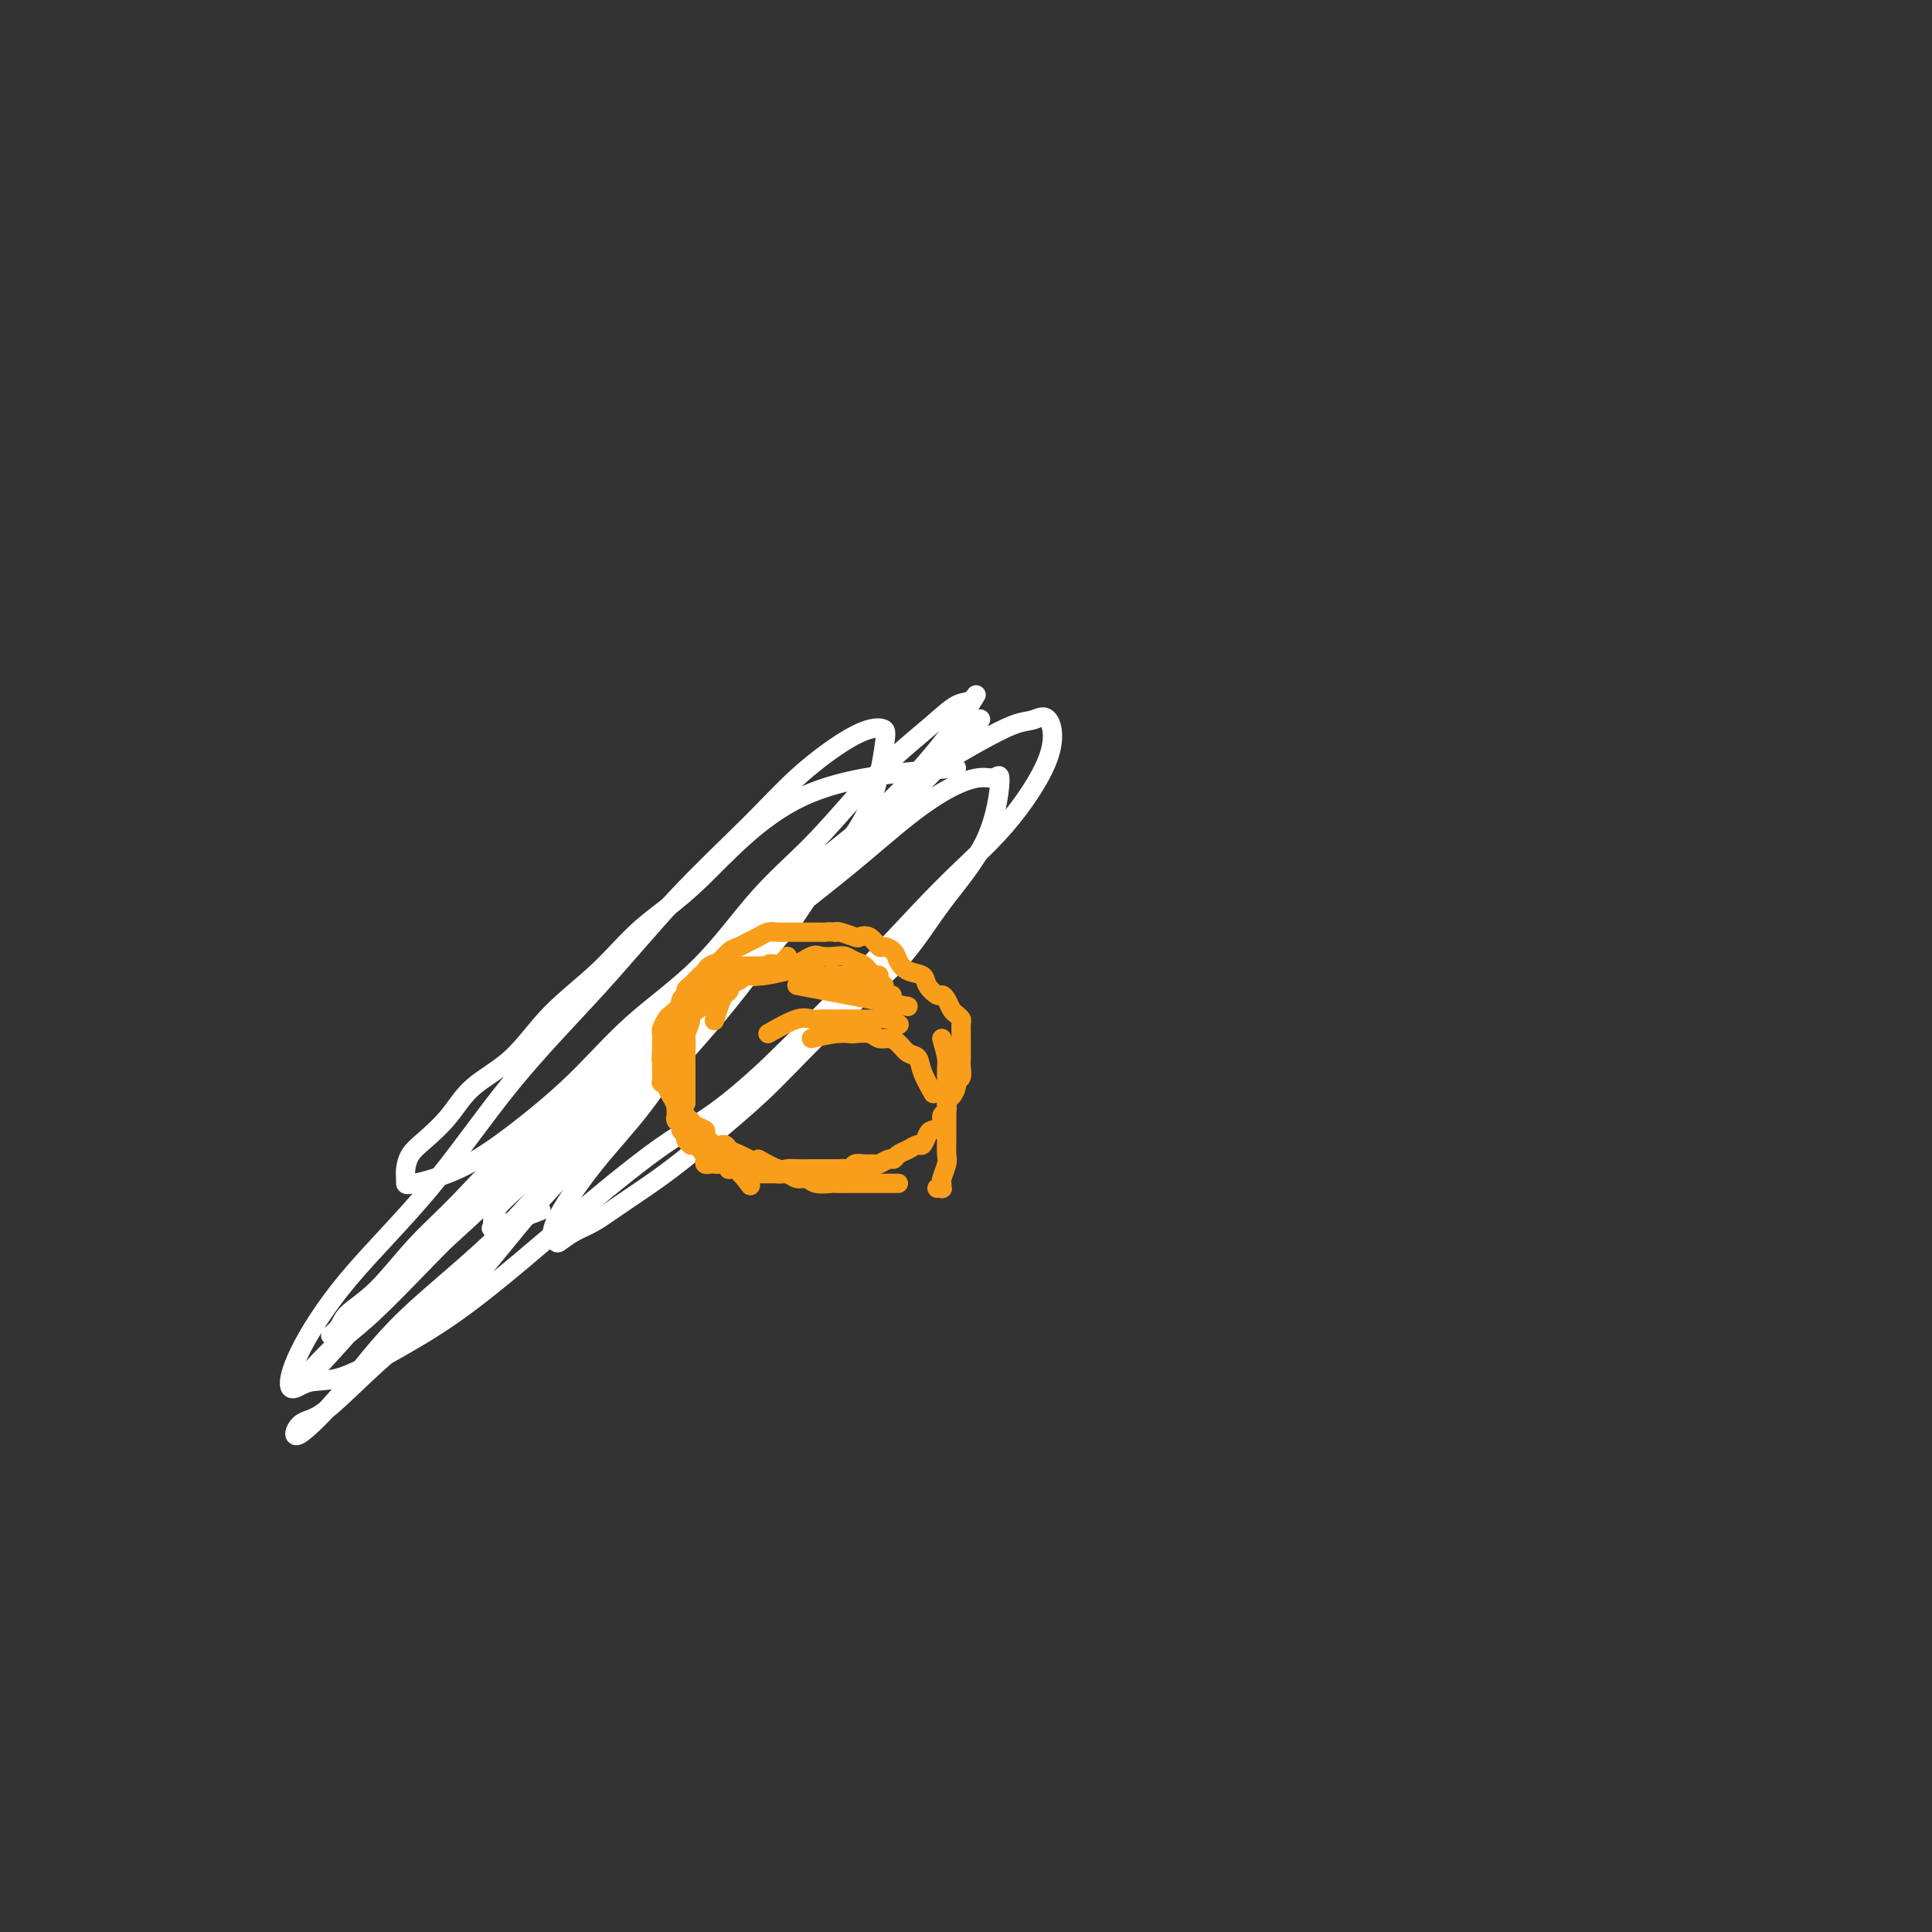 <svg viewBox='0 0 400 400' version='1.1' xmlns='http://www.w3.org/2000/svg' xmlns:xlink='http://www.w3.org/1999/xlink'><rect x="0" y="0" width="400" height="400" fill="#333333" stroke="none"/><g fill='none' stroke='#F99E1B' stroke-width='4' stroke-linecap='round' stroke-linejoin='round'><path d='M123,231c-0.095,-2.894 -0.190,-5.788 0,-7c0.190,-1.212 0.664,-0.742 1,-1c0.336,-0.258 0.533,-1.244 1,-2c0.467,-0.756 1.203,-1.280 2,-2c0.797,-0.720 1.656,-1.634 2,-2c0.344,-0.366 0.172,-0.183 0,0'/><path d='M136,208c1.938,-0.845 3.876,-1.691 5,-2c1.124,-0.309 1.435,-0.083 2,0c0.565,0.083 1.383,0.022 3,0c1.617,-0.022 4.033,-0.006 5,0c0.967,0.006 0.483,0.003 0,0'/><path d='M137,215c0.557,-1.623 1.115,-3.246 2,-4c0.885,-0.754 2.099,-0.640 3,-1c0.901,-0.360 1.490,-1.196 2,-2c0.510,-0.804 0.940,-1.578 2,-2c1.060,-0.422 2.751,-0.491 4,-1c1.249,-0.509 2.056,-1.456 3,-2c0.944,-0.544 2.023,-0.685 4,-1c1.977,-0.315 4.850,-0.804 6,-1c1.150,-0.196 0.575,-0.098 0,0'/><path d='M163,198c-2.973,1.657 -5.946,3.315 -8,4c-2.054,0.685 -3.189,0.398 -4,1c-0.811,0.602 -1.296,2.092 -2,3c-0.704,0.908 -1.625,1.235 -3,2c-1.375,0.765 -3.204,1.968 -4,3c-0.796,1.032 -0.561,1.893 -1,3c-0.439,1.107 -1.554,2.459 -2,3c-0.446,0.541 -0.223,0.270 0,0'/></g>
<g fill='none' stroke='#FFFFFF' stroke-width='4' stroke-linecap='round' stroke-linejoin='round'><path d='M198,159c-11.456,0.856 -22.911,1.712 -32,6c-9.089,4.288 -15.810,12.008 -21,17c-5.190,4.992 -8.849,7.257 -12,10c-3.151,2.743 -5.794,5.965 -9,9c-3.206,3.035 -6.977,5.884 -10,9c-3.023,3.116 -5.300,6.500 -8,9c-2.700,2.500 -5.823,4.115 -8,6c-2.177,1.885 -3.406,4.039 -5,6c-1.594,1.961 -3.552,3.730 -5,5c-1.448,1.270 -2.387,2.041 -3,3c-0.613,0.959 -0.899,2.107 -1,3c-0.101,0.893 -0.018,1.532 0,2c0.018,0.468 -0.029,0.767 0,1c0.029,0.233 0.135,0.402 2,0c1.865,-0.402 5.488,-1.373 9,-3c3.512,-1.627 6.914,-3.908 11,-7c4.086,-3.092 8.858,-6.993 13,-11c4.142,-4.007 7.655,-8.120 12,-12c4.345,-3.880 9.521,-7.526 14,-12c4.479,-4.474 8.262,-9.774 12,-14c3.738,-4.226 7.431,-7.378 11,-11c3.569,-3.622 7.015,-7.715 10,-11c2.985,-3.285 5.510,-5.763 8,-8c2.490,-2.237 4.947,-4.232 7,-6c2.053,-1.768 3.703,-3.307 5,-4c1.297,-0.693 2.242,-0.540 3,-1c0.758,-0.460 1.331,-1.534 1,-1c-0.331,0.534 -1.564,2.676 -4,6c-2.436,3.324 -6.076,7.831 -10,12c-3.924,4.169 -8.134,8.001 -13,13c-4.866,4.999 -10.388,11.166 -16,17c-5.612,5.834 -11.315,11.336 -17,17c-5.685,5.664 -11.351,11.490 -17,17c-5.649,5.510 -11.279,10.702 -16,15c-4.721,4.298 -8.532,7.701 -12,11c-3.468,3.299 -6.592,6.495 -10,10c-3.408,3.505 -7.099,7.320 -10,10c-2.901,2.680 -5.013,4.226 -7,6c-1.987,1.774 -3.849,3.774 -5,5c-1.151,1.226 -1.591,1.676 -2,2c-0.409,0.324 -0.788,0.522 -1,1c-0.212,0.478 -0.257,1.236 2,-1c2.257,-2.236 6.816,-7.466 11,-12c4.184,-4.534 7.994,-8.374 14,-14c6.006,-5.626 14.209,-13.039 21,-20c6.791,-6.961 12.170,-13.469 18,-20c5.830,-6.531 12.111,-13.086 18,-19c5.889,-5.914 11.387,-11.189 17,-16c5.613,-4.811 11.341,-9.158 16,-13c4.659,-3.842 8.249,-7.178 12,-10c3.751,-2.822 7.663,-5.130 11,-7c3.337,-1.870 6.099,-3.302 8,-4c1.901,-0.698 2.941,-0.662 4,-1c1.059,-0.338 2.136,-1.050 3,0c0.864,1.050 1.513,3.861 0,8c-1.513,4.139 -5.189,9.604 -9,14c-3.811,4.396 -7.757,7.722 -13,13c-5.243,5.278 -11.784,12.508 -18,19c-6.216,6.492 -12.108,12.246 -18,18'/><path d='M159,221c-11.181,10.422 -14.633,11.476 -20,15c-5.367,3.524 -12.650,9.519 -18,14c-5.350,4.481 -8.767,7.449 -13,11c-4.233,3.551 -9.283,7.686 -14,11c-4.717,3.314 -9.100,5.806 -13,8c-3.900,2.194 -7.317,4.089 -10,5c-2.683,0.911 -4.632,0.836 -6,1c-1.368,0.164 -2.155,0.565 -3,1c-0.845,0.435 -1.747,0.902 -2,0c-0.253,-0.902 0.144,-3.173 2,-7c1.856,-3.827 5.171,-9.209 10,-15c4.829,-5.791 11.174,-11.991 17,-19c5.826,-7.009 11.135,-14.826 17,-22c5.865,-7.174 12.286,-13.703 18,-20c5.714,-6.297 10.720,-12.360 16,-18c5.280,-5.640 10.833,-10.857 15,-15c4.167,-4.143 6.946,-7.211 10,-10c3.054,-2.789 6.381,-5.298 9,-7c2.619,-1.702 4.530,-2.596 6,-3c1.470,-0.404 2.499,-0.317 3,0c0.501,0.317 0.474,0.863 0,4c-0.474,3.137 -1.395,8.865 -4,14c-2.605,5.135 -6.895,9.679 -11,15c-4.105,5.321 -8.027,11.420 -13,18c-4.973,6.580 -10.998,13.642 -17,20c-6.002,6.358 -11.982,12.011 -17,17c-5.018,4.989 -9.073,9.312 -13,14c-3.927,4.688 -7.727,9.740 -12,14c-4.273,4.260 -9.018,7.730 -13,11c-3.982,3.270 -7.199,6.342 -10,9c-2.801,2.658 -5.185,4.902 -7,6c-1.815,1.098 -3.061,1.052 -4,2c-0.939,0.948 -1.570,2.892 0,2c1.570,-0.892 5.340,-4.621 9,-9c3.660,-4.379 7.209,-9.410 13,-15c5.791,-5.590 13.823,-11.741 21,-19c7.177,-7.259 13.501,-15.628 20,-23c6.499,-7.372 13.175,-13.748 19,-20c5.825,-6.252 10.798,-12.381 16,-18c5.202,-5.619 10.632,-10.729 15,-15c4.368,-4.271 7.673,-7.704 11,-11c3.327,-3.296 6.677,-6.454 9,-9c2.323,-2.546 3.620,-4.481 5,-6c1.380,-1.519 2.843,-2.623 3,-3c0.157,-0.377 -0.991,-0.029 -3,2c-2.009,2.029 -4.879,5.739 -9,10c-4.121,4.261 -9.493,9.074 -15,14c-5.507,4.926 -11.148,9.963 -17,15c-5.852,5.037 -11.913,10.072 -18,16c-6.087,5.928 -12.198,12.749 -18,18c-5.802,5.251 -11.295,8.933 -16,13c-4.705,4.067 -8.620,8.520 -12,12c-3.380,3.480 -6.223,5.986 -9,9c-2.777,3.014 -5.487,6.537 -8,9c-2.513,2.463 -4.828,3.866 -6,5c-1.172,1.134 -1.200,1.998 -2,3c-0.800,1.002 -2.371,2.144 -1,1c1.371,-1.144 5.686,-4.572 10,-8'/><path d='M79,268c3.703,-3.000 8.461,-7.000 14,-12c5.539,-5.000 11.859,-11.001 18,-17c6.141,-5.999 12.103,-11.996 18,-18c5.897,-6.004 11.731,-12.014 17,-17c5.269,-4.986 9.974,-8.948 15,-13c5.026,-4.052 10.372,-8.195 15,-12c4.628,-3.805 8.537,-7.274 12,-10c3.463,-2.726 6.479,-4.710 9,-6c2.521,-1.290 4.547,-1.887 6,-2c1.453,-0.113 2.335,0.257 3,0c0.665,-0.257 1.114,-1.142 1,1c-0.114,2.142 -0.793,7.312 -3,12c-2.207,4.688 -5.944,8.893 -9,13c-3.056,4.107 -5.433,8.116 -9,12c-3.567,3.884 -8.326,7.645 -13,12c-4.674,4.355 -9.264,9.306 -13,13c-3.736,3.694 -6.617,6.130 -10,9c-3.383,2.870 -7.267,6.174 -11,9c-3.733,2.826 -7.314,5.175 -10,7c-2.686,1.825 -4.477,3.124 -6,4c-1.523,0.876 -2.778,1.327 -4,2c-1.222,0.673 -2.410,1.569 -3,2c-0.590,0.431 -0.582,0.396 -1,0c-0.418,-0.396 -1.263,-1.155 0,-4c1.263,-2.845 4.633,-7.776 8,-12c3.367,-4.224 6.732,-7.742 10,-12c3.268,-4.258 6.441,-9.257 10,-14c3.559,-4.743 7.504,-9.232 11,-13c3.496,-3.768 6.542,-6.816 9,-10c2.458,-3.184 4.327,-6.504 7,-10c2.673,-3.496 6.151,-7.166 8,-9c1.849,-1.834 2.068,-1.830 1,-1c-1.068,0.830 -3.423,2.488 -6,5c-2.577,2.512 -5.376,5.880 -9,10c-3.624,4.120 -8.075,8.992 -12,13c-3.925,4.008 -7.326,7.152 -11,11c-3.674,3.848 -7.622,8.398 -11,12c-3.378,3.602 -6.188,6.254 -9,9c-2.812,2.746 -5.628,5.586 -8,8c-2.372,2.414 -4.300,4.401 -6,6c-1.700,1.599 -3.172,2.810 -4,4c-0.828,1.190 -1.012,2.360 -1,3c0.012,0.640 0.220,0.749 0,1c-0.220,0.251 -0.867,0.645 1,0c1.867,-0.645 6.248,-2.327 8,-3c1.752,-0.673 0.876,-0.336 0,0'/></g>
<g fill='none' stroke='#F99E1B' stroke-width='4' stroke-linecap='round' stroke-linejoin='round'><path d='M156,202c-2.138,-0.000 -4.276,-0.000 -5,0c-0.724,0.000 -0.035,0.001 0,0c0.035,-0.001 -0.583,-0.002 -1,0c-0.417,0.002 -0.633,0.007 -1,0c-0.367,-0.007 -0.887,-0.026 -1,0c-0.113,0.026 0.180,0.098 0,0c-0.180,-0.098 -0.832,-0.367 -1,0c-0.168,0.367 0.147,1.368 0,2c-0.147,0.632 -0.756,0.895 -1,1c-0.244,0.105 -0.122,0.053 0,0'/><path d='M163,201c-1.800,0.416 -3.600,0.832 -5,1c-1.400,0.168 -2.399,0.086 -3,0c-0.601,-0.086 -0.805,-0.178 -1,0c-0.195,0.178 -0.381,0.627 -1,1c-0.619,0.373 -1.672,0.671 -2,1c-0.328,0.329 0.070,0.687 0,1c-0.070,0.313 -0.606,0.579 -1,1c-0.394,0.421 -0.644,0.998 -1,2c-0.356,1.002 -0.816,2.429 -1,3c-0.184,0.571 -0.092,0.285 0,0'/><path d='M160,200c-4.327,1.214 -8.654,2.427 -11,3c-2.346,0.573 -2.712,0.504 -3,1c-0.288,0.496 -0.497,1.557 -1,2c-0.503,0.443 -1.302,0.268 -2,1c-0.698,0.732 -1.297,2.372 -2,3c-0.703,0.628 -1.509,0.246 -2,1c-0.491,0.754 -0.668,2.645 -1,4c-0.332,1.355 -0.820,2.172 -1,3c-0.180,0.828 -0.051,1.665 0,2c0.051,0.335 0.026,0.167 0,0'/><path d='M149,206c-2.566,1.665 -5.132,3.331 -6,4c-0.868,0.669 -0.036,0.343 0,1c0.036,0.657 -0.722,2.299 -1,3c-0.278,0.701 -0.074,0.462 0,1c0.074,0.538 0.020,1.854 0,3c-0.020,1.146 -0.005,2.122 0,3c0.005,0.878 0.001,1.660 0,3c-0.001,1.340 -0.000,3.240 0,4c0.000,0.760 0.000,0.380 0,0'/><path d='M138,225c0.672,1.163 1.344,2.325 2,4c0.656,1.675 1.297,3.861 2,5c0.703,1.139 1.467,1.231 2,2c0.533,0.769 0.834,2.217 2,3c1.166,0.783 3.199,0.903 5,2c1.801,1.097 3.372,3.171 4,4c0.628,0.829 0.314,0.415 0,0'/><path d='M157,240c1.507,0.845 3.015,1.691 4,2c0.985,0.309 1.448,0.083 2,0c0.552,-0.083 1.192,-0.022 2,0c0.808,0.022 1.783,0.006 3,0c1.217,-0.006 2.677,-0.002 4,0c1.323,0.002 2.510,0.000 4,0c1.490,-0.000 3.283,-0.000 4,0c0.717,0.000 0.359,0.000 0,0'/><path d='M167,202c6.250,2.083 12.500,4.167 15,5c2.500,0.833 1.250,0.417 0,0'/><path d='M165,204c8.750,1.667 17.500,3.333 21,4c3.500,0.667 1.750,0.333 0,0'/><path d='M159,214c2.238,-1.268 4.476,-2.536 6,-3c1.524,-0.464 2.333,-0.124 3,0c0.667,0.124 1.193,0.034 2,0c0.807,-0.034 1.896,-0.010 3,0c1.104,0.010 2.222,0.006 3,0c0.778,-0.006 1.214,-0.016 2,0c0.786,0.016 1.922,0.056 3,0c1.078,-0.056 2.098,-0.207 3,0c0.902,0.207 1.686,0.774 2,1c0.314,0.226 0.157,0.113 0,0'/><path d='M168,215c1.783,-0.420 3.566,-0.841 5,-1c1.434,-0.159 2.520,-0.057 3,0c0.480,0.057 0.355,0.070 1,0c0.645,-0.070 2.059,-0.222 3,0c0.941,0.222 1.408,0.818 2,1c0.592,0.182 1.309,-0.049 2,0c0.691,0.049 1.355,0.378 2,1c0.645,0.622 1.269,1.537 2,2c0.731,0.463 1.567,0.475 2,1c0.433,0.525 0.463,1.565 1,3c0.537,1.435 1.582,3.267 2,4c0.418,0.733 0.209,0.366 0,0'/><path d='M195,215c0.423,1.515 0.845,3.030 1,4c0.155,0.970 0.041,1.395 0,2c-0.041,0.605 -0.011,1.390 0,2c0.011,0.610 0.003,1.044 0,2c-0.003,0.956 -0.001,2.434 0,3c0.001,0.566 0.001,0.219 0,1c-0.001,0.781 -0.004,2.689 0,4c0.004,1.311 0.015,2.025 0,3c-0.015,0.975 -0.057,2.213 0,3c0.057,0.787 0.212,1.125 0,2c-0.212,0.875 -0.793,2.287 -1,3c-0.207,0.713 -0.042,0.727 0,1c0.042,0.273 -0.040,0.805 0,1c0.040,0.195 0.203,0.052 0,0c-0.203,-0.052 -0.772,-0.015 -1,0c-0.228,0.015 -0.114,0.007 0,0'/><path d='M163,201c1.965,-1.266 3.930,-2.532 5,-3c1.070,-0.468 1.245,-0.138 2,0c0.755,0.138 2.090,0.084 3,0c0.910,-0.084 1.397,-0.196 2,0c0.603,0.196 1.323,0.701 2,1c0.677,0.299 1.310,0.391 2,1c0.690,0.609 1.438,1.735 2,2c0.562,0.265 0.938,-0.332 1,0c0.062,0.332 -0.189,1.591 0,2c0.189,0.409 0.818,-0.033 1,0c0.182,0.033 -0.083,0.541 0,1c0.083,0.459 0.515,0.870 1,1c0.485,0.130 1.021,-0.022 1,0c-0.021,0.022 -0.601,0.217 -1,0c-0.399,-0.217 -0.616,-0.847 -1,-1c-0.384,-0.153 -0.933,0.170 -1,0c-0.067,-0.170 0.348,-0.834 0,-1c-0.348,-0.166 -1.458,0.166 -2,0c-0.542,-0.166 -0.515,-0.829 -1,-1c-0.485,-0.171 -1.480,0.152 -2,0c-0.520,-0.152 -0.563,-0.777 -1,-1c-0.437,-0.223 -1.268,-0.045 -2,0c-0.732,0.045 -1.366,-0.044 -2,0c-0.634,0.044 -1.268,0.222 -2,0c-0.732,-0.222 -1.561,-0.844 -2,-1c-0.439,-0.156 -0.489,0.154 -1,0c-0.511,-0.154 -1.484,-0.772 -2,-1c-0.516,-0.228 -0.576,-0.065 -1,0c-0.424,0.065 -1.212,0.033 -2,0'/><path d='M162,200c-3.975,-0.928 -2.413,-0.249 -2,0c0.413,0.249 -0.322,0.067 -1,0c-0.678,-0.067 -1.300,-0.018 -2,0c-0.700,0.018 -1.478,0.005 -2,0c-0.522,-0.005 -0.787,-0.001 -1,0c-0.213,0.001 -0.376,-0.000 -1,0c-0.624,0.000 -1.711,0.003 -2,0c-0.289,-0.003 0.220,-0.011 0,0c-0.220,0.011 -1.168,0.041 -2,0c-0.832,-0.041 -1.546,-0.151 -2,0c-0.454,0.151 -0.646,0.565 -1,1c-0.354,0.435 -0.869,0.890 -1,1c-0.131,0.110 0.124,-0.125 0,0c-0.124,0.125 -0.625,0.610 -1,1c-0.375,0.390 -0.622,0.686 -1,1c-0.378,0.314 -0.886,0.647 -1,1c-0.114,0.353 0.167,0.724 0,1c-0.167,0.276 -0.780,0.455 -1,1c-0.220,0.545 -0.045,1.455 0,2c0.045,0.545 -0.041,0.723 0,1c0.041,0.277 0.207,0.652 0,1c-0.207,0.348 -0.788,0.670 -1,1c-0.212,0.330 -0.057,0.669 0,1c0.057,0.331 0.015,0.653 0,1c-0.015,0.347 -0.004,0.718 0,1c0.004,0.282 0.001,0.473 0,1c-0.001,0.527 -0.000,1.388 0,2c0.000,0.612 0.000,0.975 0,1c-0.000,0.025 -0.000,-0.289 0,0c0.000,0.289 -0.000,1.180 0,2c0.000,0.820 0.000,1.568 0,2c-0.000,0.432 -0.000,0.550 0,1c0.000,0.450 0.000,1.234 0,2c-0.000,0.766 -0.001,1.515 0,2c0.001,0.485 0.004,0.707 0,1c-0.004,0.293 -0.016,0.656 0,1c0.016,0.344 0.061,0.670 0,1c-0.061,0.330 -0.228,0.666 0,1c0.228,0.334 0.850,0.668 1,1c0.150,0.332 -0.171,0.664 0,1c0.171,0.336 0.833,0.678 1,1c0.167,0.322 -0.163,0.625 0,1c0.163,0.375 0.818,0.821 1,1c0.182,0.179 -0.109,0.089 0,0c0.109,-0.089 0.617,-0.178 1,0c0.383,0.178 0.642,0.622 1,1c0.358,0.378 0.817,0.690 1,1c0.183,0.310 0.091,0.619 0,1c-0.091,0.381 -0.179,0.833 0,1c0.179,0.167 0.627,0.048 1,0c0.373,-0.048 0.673,-0.027 1,0c0.327,0.027 0.683,0.059 1,0c0.317,-0.059 0.596,-0.208 1,0c0.404,0.208 0.934,0.774 1,1c0.066,0.226 -0.333,0.112 0,0c0.333,-0.112 1.397,-0.222 2,0c0.603,0.222 0.744,0.778 1,1c0.256,0.222 0.628,0.111 1,0'/><path d='M155,243c1.262,0.309 0.915,0.083 1,0c0.085,-0.083 0.600,-0.022 1,0c0.400,0.022 0.685,0.006 1,0c0.315,-0.006 0.662,-0.002 1,0c0.338,0.002 0.668,0.000 1,0c0.332,-0.000 0.667,-0.000 1,0c0.333,0.000 0.666,0.000 1,0c0.334,-0.000 0.671,-0.000 1,0c0.329,0.000 0.651,0.000 1,0c0.349,-0.000 0.726,-0.000 1,0c0.274,0.000 0.445,0.001 1,0c0.555,-0.001 1.496,-0.004 2,0c0.504,0.004 0.573,0.016 1,0c0.427,-0.016 1.213,-0.061 2,0c0.787,0.061 1.576,0.227 2,0c0.424,-0.227 0.485,-0.846 1,-1c0.515,-0.154 1.485,0.156 2,0c0.515,-0.156 0.575,-0.778 1,-1c0.425,-0.222 1.213,-0.045 2,0c0.787,0.045 1.572,-0.044 2,0c0.428,0.044 0.499,0.219 1,0c0.501,-0.219 1.433,-0.834 2,-1c0.567,-0.166 0.768,0.115 1,0c0.232,-0.115 0.496,-0.626 1,-1c0.504,-0.374 1.247,-0.611 2,-1c0.753,-0.389 1.516,-0.929 2,-1c0.484,-0.071 0.689,0.328 1,0c0.311,-0.328 0.728,-1.382 1,-2c0.272,-0.618 0.398,-0.800 1,-1c0.602,-0.200 1.681,-0.420 2,-1c0.319,-0.580 -0.121,-1.521 0,-2c0.121,-0.479 0.802,-0.496 1,-1c0.198,-0.504 -0.087,-1.496 0,-2c0.087,-0.504 0.545,-0.519 1,-1c0.455,-0.481 0.907,-1.429 1,-2c0.093,-0.571 -0.171,-0.767 0,-1c0.171,-0.233 0.778,-0.504 1,-1c0.222,-0.496 0.060,-1.217 0,-2c-0.060,-0.783 -0.016,-1.628 0,-2c0.016,-0.372 0.005,-0.271 0,-1c-0.005,-0.729 -0.004,-2.290 0,-3c0.004,-0.710 0.012,-0.571 0,-1c-0.012,-0.429 -0.045,-1.428 0,-2c0.045,-0.572 0.166,-0.718 0,-1c-0.166,-0.282 -0.621,-0.701 -1,-1c-0.379,-0.299 -0.683,-0.478 -1,-1c-0.317,-0.522 -0.646,-1.387 -1,-2c-0.354,-0.613 -0.731,-0.976 -1,-1c-0.269,-0.024 -0.429,0.289 -1,0c-0.571,-0.289 -1.552,-1.180 -2,-2c-0.448,-0.820 -0.362,-1.569 -1,-2c-0.638,-0.431 -2.002,-0.544 -3,-1c-0.998,-0.456 -1.632,-1.254 -2,-2c-0.368,-0.746 -0.470,-1.440 -1,-2c-0.530,-0.560 -1.488,-0.986 -2,-1c-0.512,-0.014 -0.578,0.385 -1,0c-0.422,-0.385 -1.199,-1.553 -2,-2c-0.801,-0.447 -1.627,-0.171 -2,0c-0.373,0.171 -0.293,0.238 -1,0c-0.707,-0.238 -2.202,-0.782 -3,-1c-0.798,-0.218 -0.899,-0.109 -1,0'/><path d='M173,193c-1.507,-0.155 -1.773,-0.041 -2,0c-0.227,0.041 -0.413,0.011 -1,0c-0.587,-0.011 -1.575,-0.003 -2,0c-0.425,0.003 -0.288,-0.000 -1,0c-0.712,0.000 -2.274,0.003 -3,0c-0.726,-0.003 -0.617,-0.012 -1,0c-0.383,0.012 -1.257,0.045 -2,0c-0.743,-0.045 -1.354,-0.168 -2,0c-0.646,0.168 -1.328,0.626 -2,1c-0.672,0.374 -1.336,0.663 -2,1c-0.664,0.337 -1.329,0.723 -2,1c-0.671,0.277 -1.348,0.444 -2,1c-0.652,0.556 -1.278,1.500 -2,2c-0.722,0.500 -1.540,0.556 -2,1c-0.460,0.444 -0.561,1.275 -1,2c-0.439,0.725 -1.217,1.345 -2,2c-0.783,0.655 -1.573,1.345 -2,2c-0.427,0.655 -0.493,1.275 -1,2c-0.507,0.725 -1.456,1.555 -2,2c-0.544,0.445 -0.682,0.504 -1,1c-0.318,0.496 -0.817,1.428 -1,2c-0.183,0.572 -0.049,0.785 0,1c0.049,0.215 0.013,0.434 0,1c-0.013,0.566 -0.003,1.479 0,2c0.003,0.521 0.001,0.649 0,1c-0.001,0.351 -0.000,0.925 0,1c0.000,0.075 -0.001,-0.348 0,0c0.001,0.348 0.003,1.468 0,2c-0.003,0.532 -0.012,0.475 0,1c0.012,0.525 0.045,1.632 0,2c-0.045,0.368 -0.167,-0.005 0,0c0.167,0.005 0.622,0.386 1,1c0.378,0.614 0.679,1.460 1,2c0.321,0.540 0.662,0.775 1,1c0.338,0.225 0.673,0.442 1,1c0.327,0.558 0.646,1.458 1,2c0.354,0.542 0.741,0.727 1,1c0.259,0.273 0.388,0.633 1,1c0.612,0.367 1.707,0.742 2,1c0.293,0.258 -0.217,0.398 0,1c0.217,0.602 1.160,1.667 2,2c0.840,0.333 1.576,-0.065 2,0c0.424,0.065 0.536,0.595 1,1c0.464,0.405 1.279,0.687 2,1c0.721,0.313 1.348,0.657 2,1c0.652,0.343 1.329,0.684 2,1c0.671,0.316 1.335,0.605 2,1c0.665,0.395 1.332,0.894 2,1c0.668,0.106 1.339,-0.182 2,0c0.661,0.182 1.313,0.833 2,1c0.687,0.167 1.409,-0.151 2,0c0.591,0.151 1.050,0.773 2,1c0.950,0.227 2.390,0.061 3,0c0.610,-0.061 0.390,-0.016 1,0c0.610,0.016 2.050,0.004 3,0c0.950,-0.004 1.409,-0.001 2,0c0.591,0.001 1.313,0.000 2,0c0.687,-0.000 1.339,-0.000 2,0c0.661,0.000 1.332,0.000 2,0c0.668,-0.000 1.334,-0.000 2,0'/></g>
</svg>